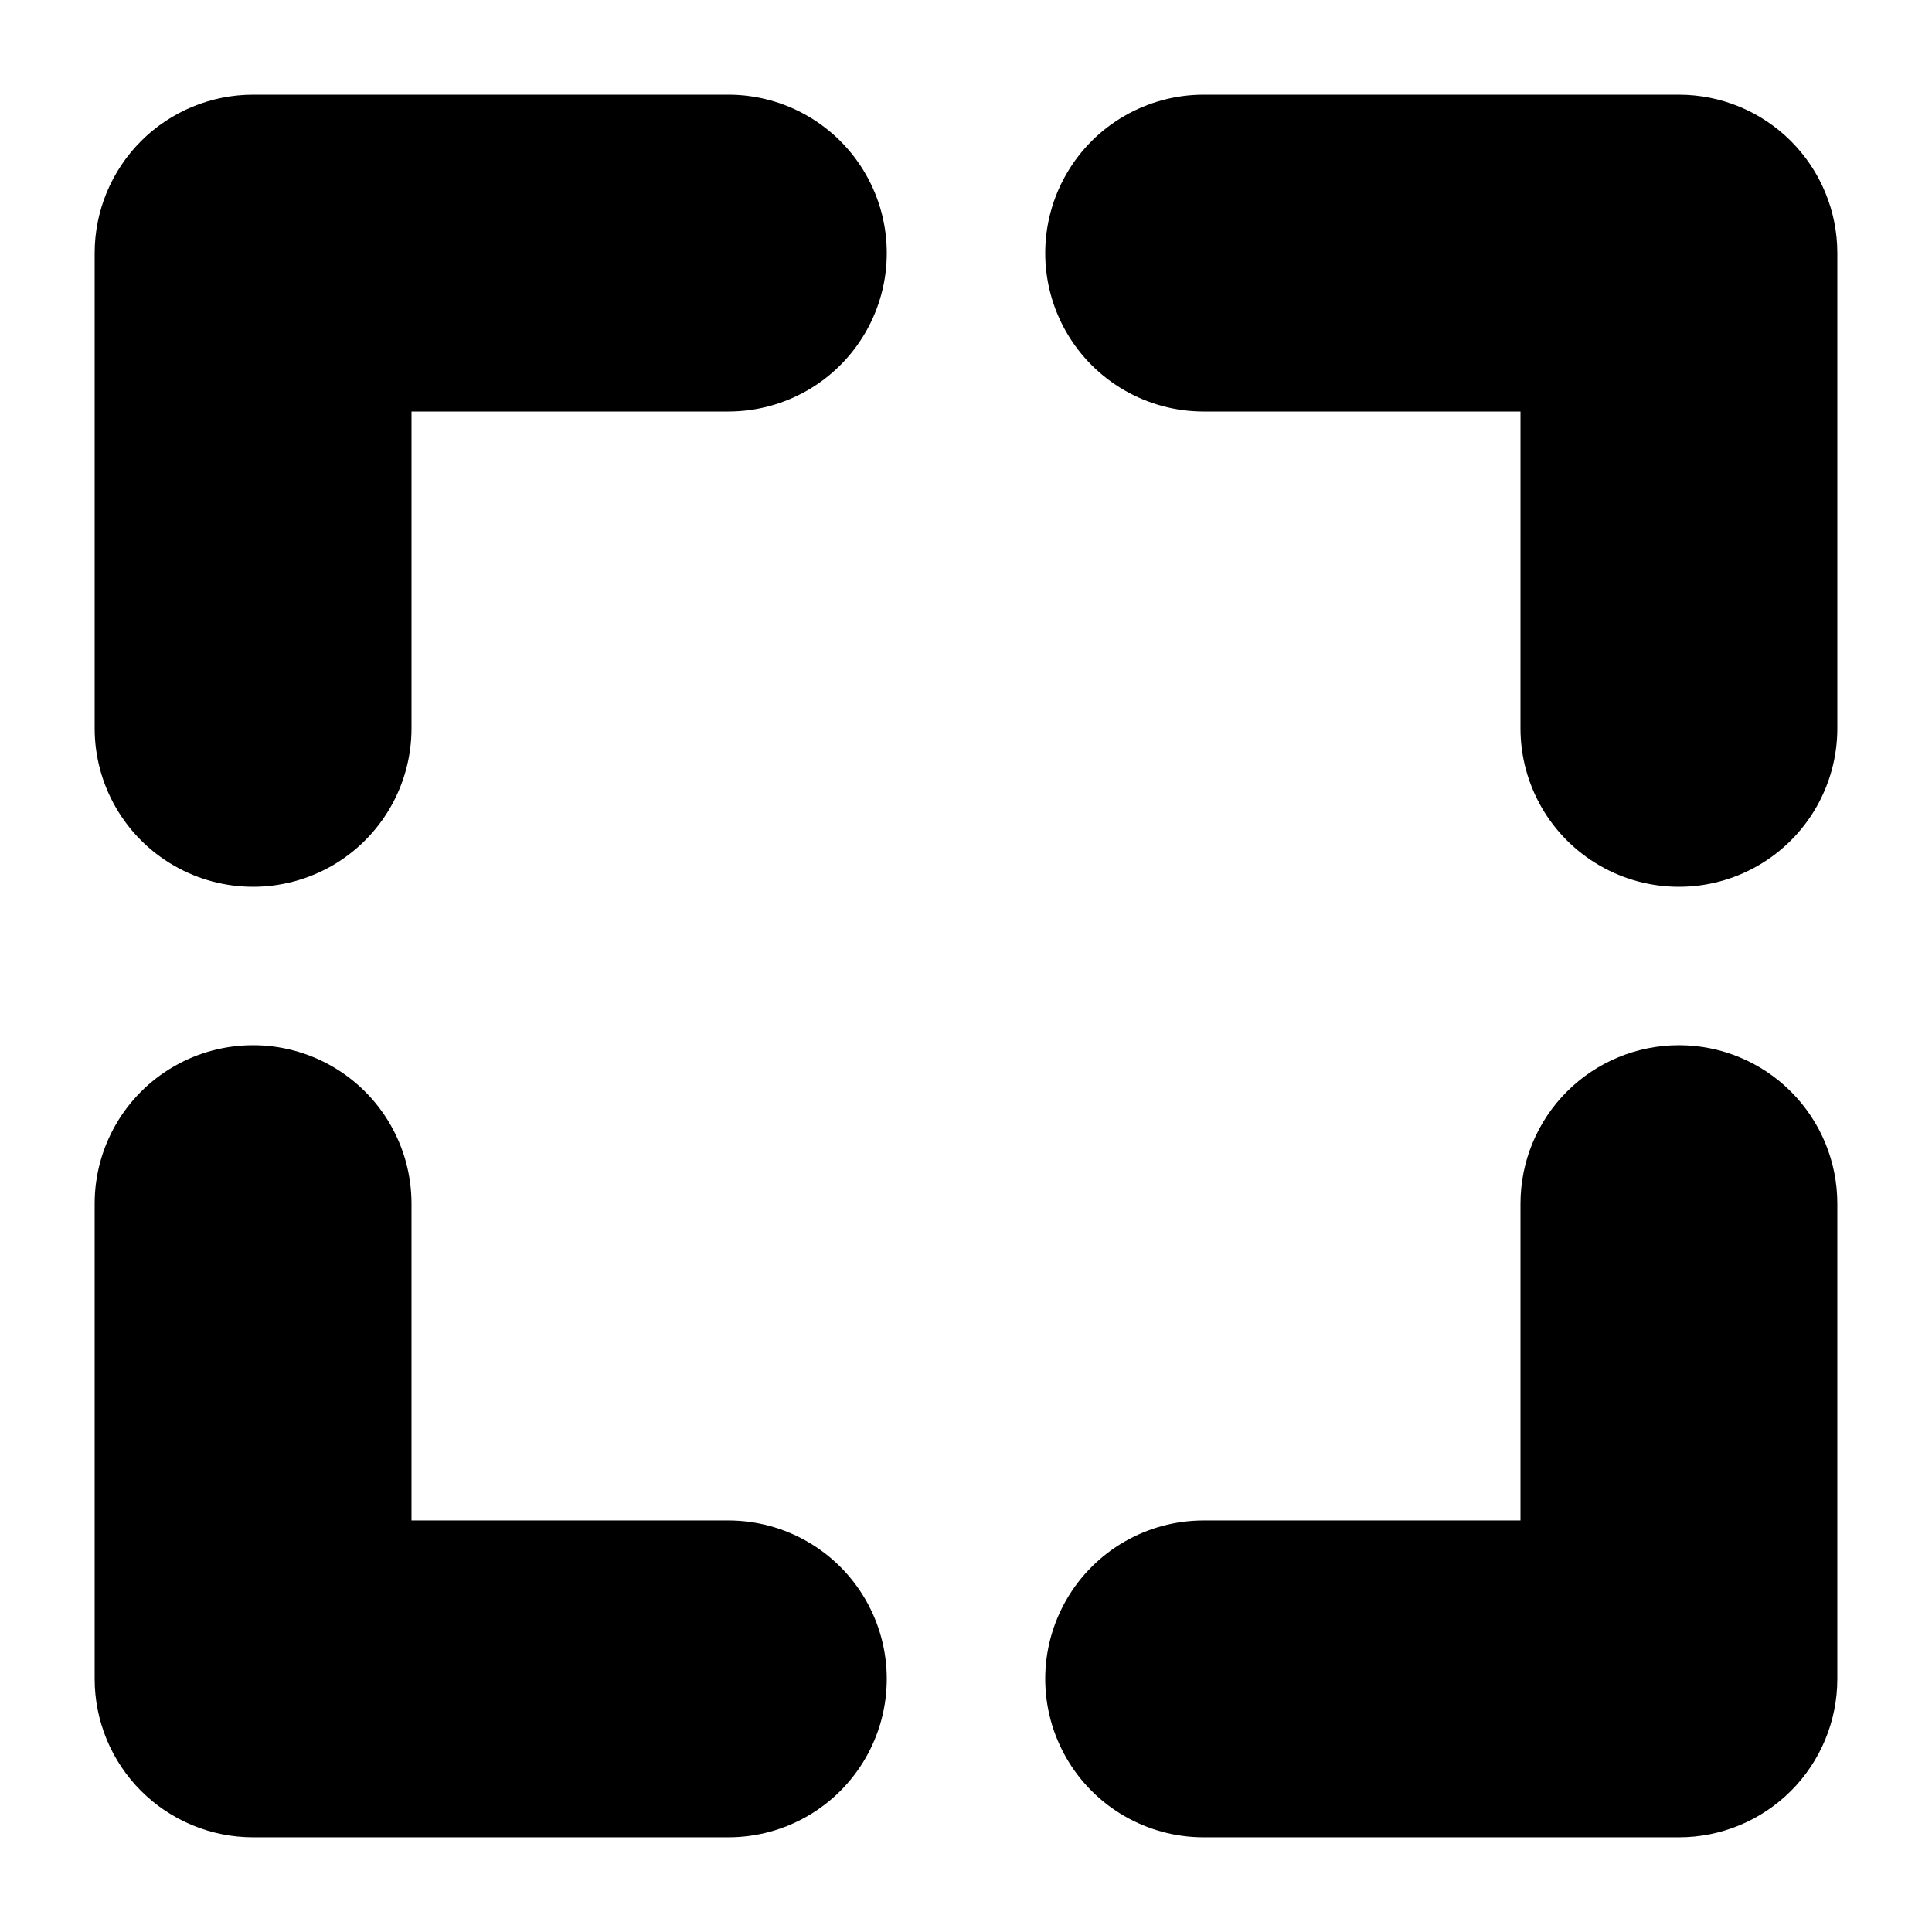 <?xml version="1.0" encoding="UTF-8"?>
<!-- Uploaded to: ICON Repo, www.iconrepo.com, Generator: ICON Repo Mixer Tools -->
<svg fill="#000000" width="800px" height="800px" version="1.1" viewBox="144 144 512 512" xmlns="http://www.w3.org/2000/svg">
 <g>
  <path d="m337.02 169.09h-125.95c-11.137 0-21.812 4.422-29.688 12.297s-12.297 18.551-12.297 29.688v125.95c0 15 8.004 28.859 20.992 36.359s28.992 7.5 41.984 0c12.988-7.5 20.992-21.359 20.992-36.359v-83.969h83.969c15 0 28.859-8.004 36.359-20.992 7.5-12.992 7.5-28.996 0-41.984s-21.359-20.992-36.359-20.992z"/>
  <path d="m588.93 169.09h-125.95c-15 0-28.863 8.004-36.359 20.992-7.5 12.988-7.5 28.992 0 41.984 7.496 12.988 21.359 20.992 36.359 20.992h83.969l-0.004 83.969c0 15 8.004 28.859 20.992 36.359 12.992 7.5 28.996 7.5 41.984 0 12.992-7.5 20.992-21.359 20.992-36.359v-125.95c0-11.137-4.422-21.812-12.297-29.688-7.871-7.875-18.551-12.297-29.688-12.297z"/>
  <path d="m337.02 546.94h-83.969v-83.965c0-15-8.004-28.863-20.992-36.359-12.992-7.5-28.996-7.5-41.984 0-12.988 7.496-20.992 21.359-20.992 36.359v125.95-0.004c0 11.137 4.422 21.816 12.297 29.688 7.875 7.875 18.551 12.297 29.688 12.297h125.95c15 0 28.859-8 36.359-20.992 7.5-12.988 7.5-28.992 0-41.984-7.5-12.988-21.359-20.992-36.359-20.992z"/>
  <path d="m588.93 420.99c-11.133 0-21.812 4.422-29.688 12.297-7.871 7.871-12.297 18.551-12.297 29.688v83.969l-83.965-0.004c-15 0-28.863 8.004-36.359 20.992-7.5 12.992-7.5 28.996 0 41.984 7.496 12.992 21.359 20.992 36.359 20.992h125.95-0.004c11.137 0 21.816-4.422 29.688-12.297 7.875-7.871 12.297-18.551 12.297-29.688v-125.95c0-11.137-4.422-21.816-12.297-29.688-7.871-7.875-18.551-12.297-29.688-12.297z"/>
 </g>
</svg>